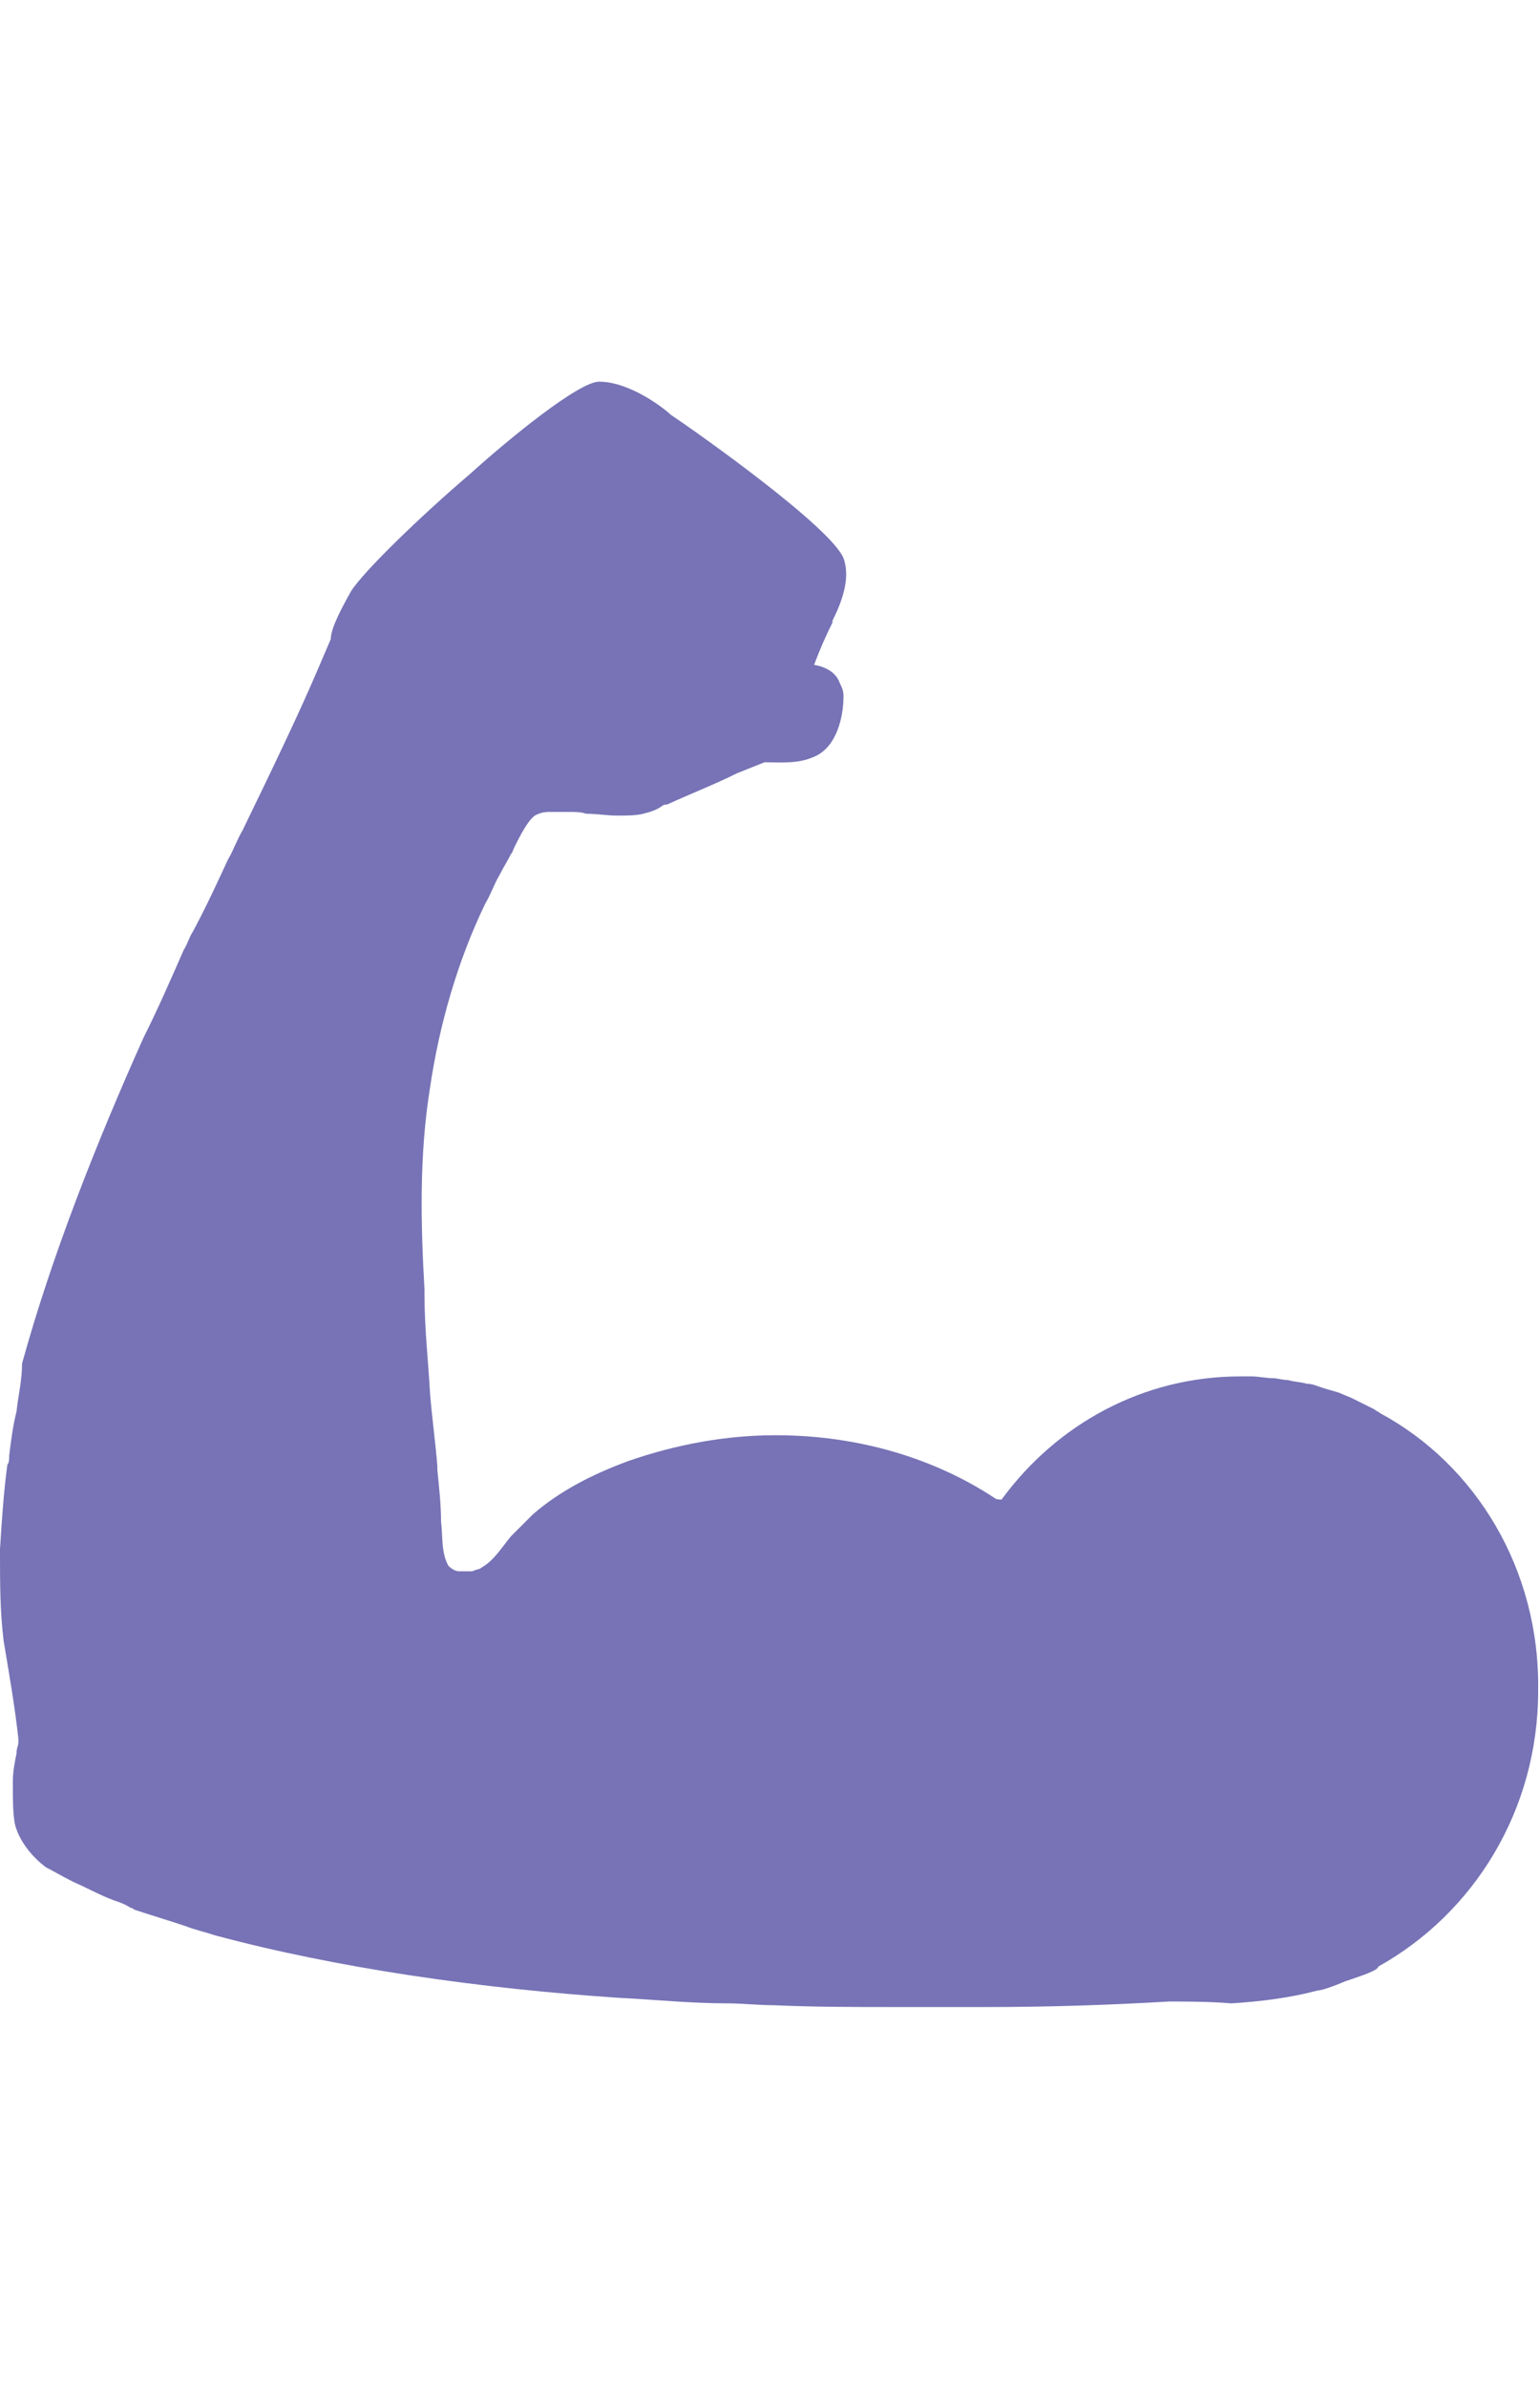 <svg xmlns="http://www.w3.org/2000/svg" viewBox="0 0 83.8 88.3" width="57" fill="#7773B6"><path d="M75.1 56.1c-.1-.1-.2-.1-.3-.2l-1.2-.6c-.2-.1-.5-.2-.7-.3-.3-.1-.7-.2-1-.3-.3-.1-.5-.2-.8-.2-.3-.1-.7-.1-1-.2-.3 0-.6-.1-.8-.1-.4 0-.8-.1-1.2-.1h-.6c-5.3 0-10 2.6-13 6.7-.1 0-.3 0-.4-.1-3.2-2.1-7.3-3.4-11.9-3.4-2.7 0-5.4.5-8 1.4-1.9.7-3.7 1.6-5.2 2.9l-1.2 1.2c-.5.6-.9 1.3-1.6 1.7-.1.1-.3.1-.5.2H25c-.2 0-.4-.1-.6-.3-.4-.7-.3-1.6-.4-2.4 0-.9-.1-1.8-.2-2.8V59c-.1-1.3-.3-2.7-.4-4-.1-1.8-.3-3.5-.3-5.3v-.3c-.2-3.5-.3-7.3.3-11 .5-3.4 1.5-6.9 3-10 .3-.5.5-1.1.8-1.6.2-.4.4-.7.6-1.1.1-.1.1-.2.2-.4.3-.6.7-1.4 1.1-1.7.2-.1.4-.2.8-.2H31c.3 0 .6 0 .9.1.6 0 1.1.1 1.7.1.5 0 1 0 1.4-.1.4-.1.7-.2 1-.4.1-.1.2-.1.3-.1 1.3-.6 2.6-1.1 3.8-1.7l1.5-.6c.9 0 1.8.1 2.7-.3 1.2-.5 1.6-2.1 1.6-3.3 0-.3-.1-.5-.2-.7-.2-.6-.8-.9-1.4-1 .3-.8.6-1.5 1-2.3V13c.5-1 1-2.3.6-3.4-.7-1.7-7.9-6.8-9.4-7.8-.3-.3-2.2-1.8-3.9-1.8-1.1 0-4.9 3.1-7 5-2.7 2.3-5.8 5.3-6.5 6.4-.5.9-1.1 2-1.1 2.6l-.6 1.4c-1.1 2.6-2.6 5.7-4.2 9-.3.5-.5 1.1-.8 1.6-.6 1.3-1.2 2.6-1.9 3.9-.2.3-.3.7-.5 1-.7 1.6-1.4 3.2-2.2 4.8-2.6 5.8-5 11.9-6.6 17.7 0 .9-.2 1.7-.3 2.6-.2.8-.3 1.6-.4 2.4 0 .2 0 .4-.1.5-.2 1.5-.3 3-.4 4.6v.2c0 1.6 0 3.2.2 4.8.3 1.8.6 3.5.8 5.3v.2c0 .2-.1.3-.1.6-.1.5-.2 1-.2 1.5v.4c0 .6 0 1.3.1 1.9.2.9.9 1.8 1.7 2.4.4.2.9.5 1.5.8.7.3 1.4.7 2.2 1 .3.1.6.2.9.4 0 0 .1 0 .2.1.9.3 1.9.6 2.8.9.5.2 1 .3 1.6.5 6.7 1.8 14.5 2.9 22 3.4 2 .1 3.9.3 5.9.3.8 0 1.7.1 2.5.1 2.2.1 4.5.1 6.7.1h4.8c3.3 0 6.6-.1 10-.3h.6s1.7 0 2.8.1c1.6-.1 3.2-.3 4.7-.7.2 0 .8-.2 1.5-.5.9-.3 1.8-.6 1.8-.8 5.2-2.9 8.7-8.5 8.7-15 .1-6.6-3.4-12.3-8.6-15.1z"></path></svg>